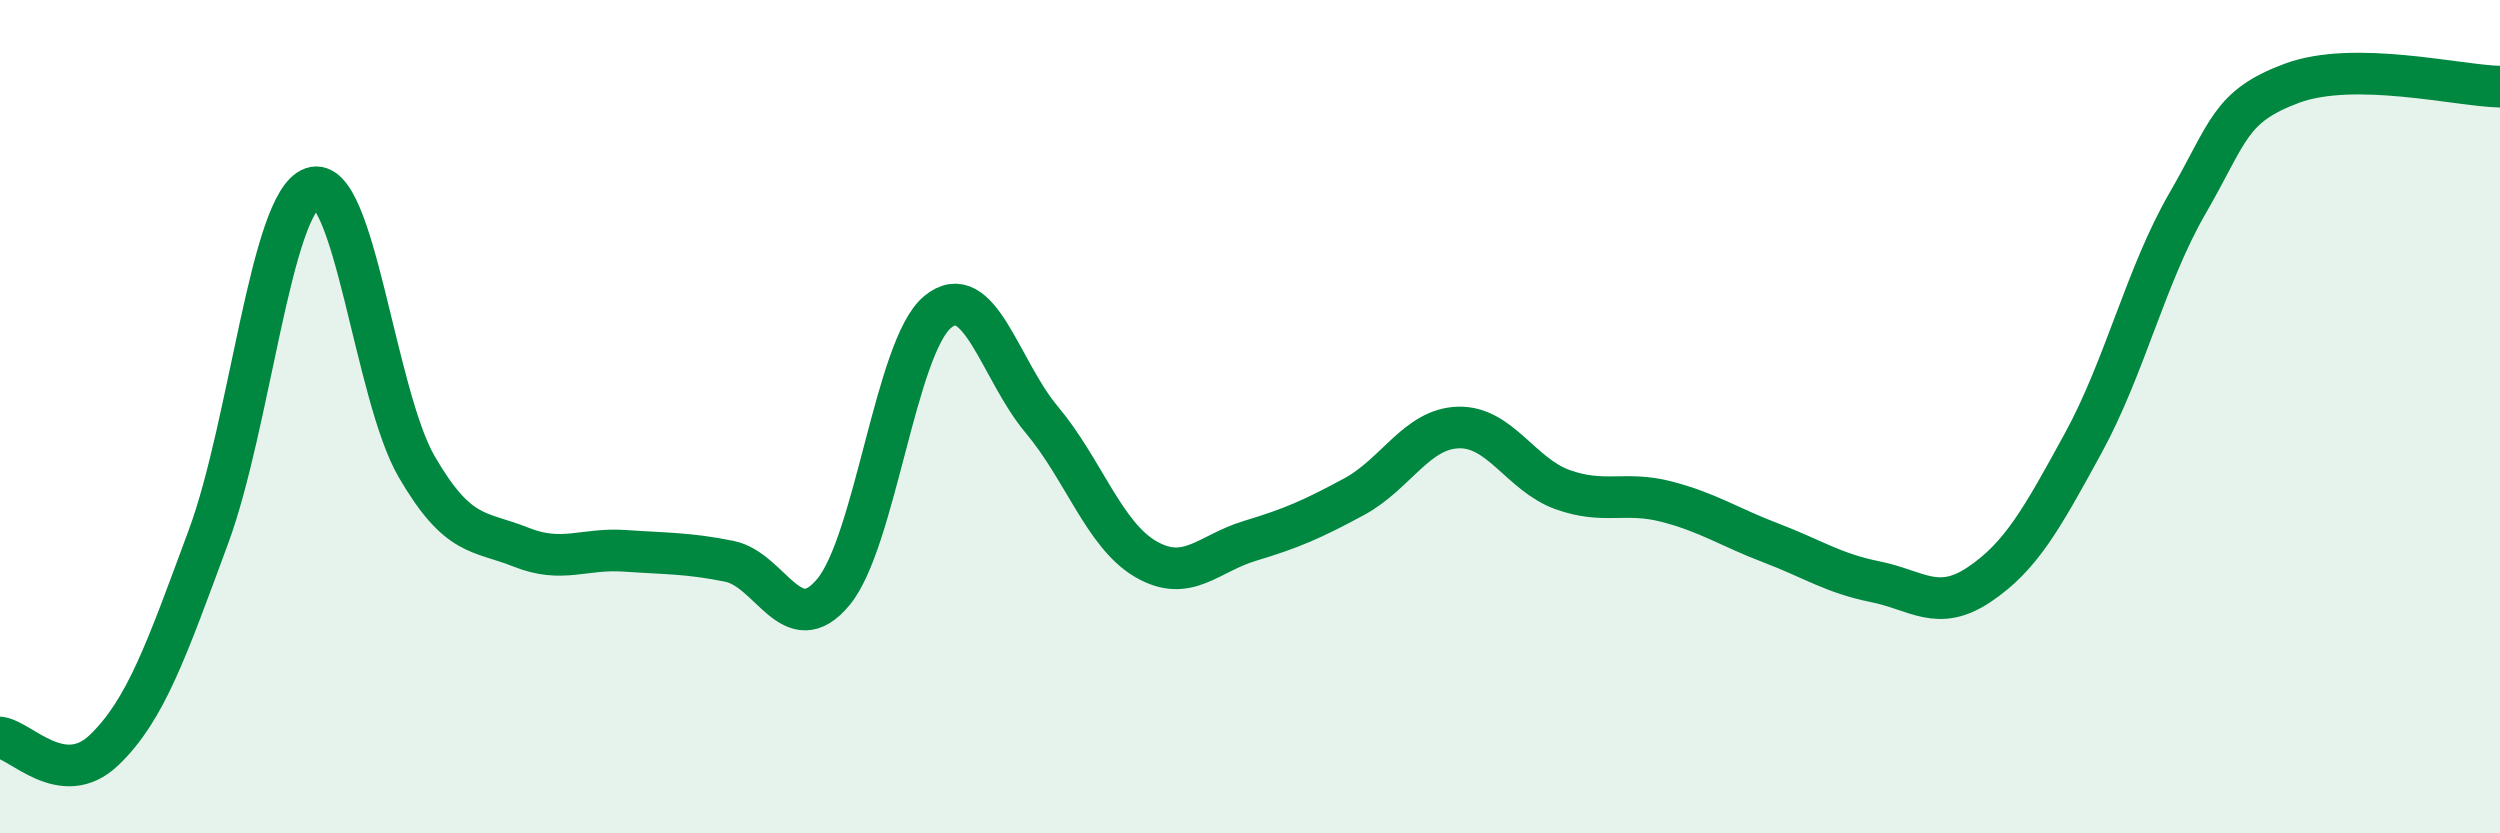 
    <svg width="60" height="20" viewBox="0 0 60 20" xmlns="http://www.w3.org/2000/svg">
      <path
        d="M 0,17.7 C 0.5,17.76 1.5,18.96 2.5,18 C 3.5,17.04 4,15.59 5,12.89 C 6,10.19 6.5,4.85 7.5,4.51 C 8.5,4.17 9,9.48 10,11.2 C 11,12.92 11.5,12.73 12.5,13.13 C 13.5,13.53 14,13.15 15,13.22 C 16,13.29 16.5,13.27 17.5,13.47 C 18.5,13.67 19,15.41 20,14.21 C 21,13.01 21.5,8.32 22.5,7.49 C 23.5,6.66 24,8.88 25,10.07 C 26,11.26 26.5,12.84 27.5,13.42 C 28.5,14 29,13.28 30,12.98 C 31,12.68 31.5,12.46 32.5,11.92 C 33.5,11.38 34,10.29 35,10.26 C 36,10.23 36.5,11.39 37.5,11.75 C 38.5,12.11 39,11.78 40,12.04 C 41,12.3 41.5,12.65 42.5,13.03 C 43.5,13.41 44,13.76 45,13.96 C 46,14.16 46.5,14.7 47.5,14.03 C 48.5,13.36 49,12.46 50,10.63 C 51,8.8 51.5,6.61 52.5,4.88 C 53.5,3.15 53.5,2.56 55,2 C 56.5,1.44 59,2.06 60,2.08L60 20L0 20Z"
        fill="#008740"
        opacity="0.1"
        stroke-linecap="round"
        stroke-linejoin="round"
      />
      <path
        d="M 0,17.7 C 0.5,17.76 1.5,18.96 2.5,18 C 3.5,17.04 4,15.59 5,12.89 C 6,10.19 6.5,4.85 7.5,4.51 C 8.5,4.17 9,9.48 10,11.2 C 11,12.92 11.5,12.73 12.5,13.13 C 13.5,13.53 14,13.15 15,13.22 C 16,13.29 16.5,13.27 17.5,13.47 C 18.5,13.67 19,15.41 20,14.21 C 21,13.01 21.5,8.32 22.5,7.49 C 23.5,6.66 24,8.88 25,10.07 C 26,11.26 26.5,12.84 27.5,13.42 C 28.5,14 29,13.28 30,12.98 C 31,12.68 31.5,12.46 32.5,11.92 C 33.5,11.38 34,10.29 35,10.26 C 36,10.23 36.5,11.39 37.5,11.75 C 38.5,12.11 39,11.78 40,12.04 C 41,12.3 41.5,12.65 42.5,13.03 C 43.5,13.41 44,13.76 45,13.96 C 46,14.16 46.5,14.7 47.5,14.03 C 48.5,13.36 49,12.46 50,10.63 C 51,8.8 51.5,6.61 52.5,4.88 C 53.5,3.15 53.5,2.56 55,2 C 56.5,1.44 59,2.06 60,2.08"
        stroke="#008740"
        stroke-width="1"
        fill="none"
        stroke-linecap="round"
        stroke-linejoin="round"
      />
    </svg>
  